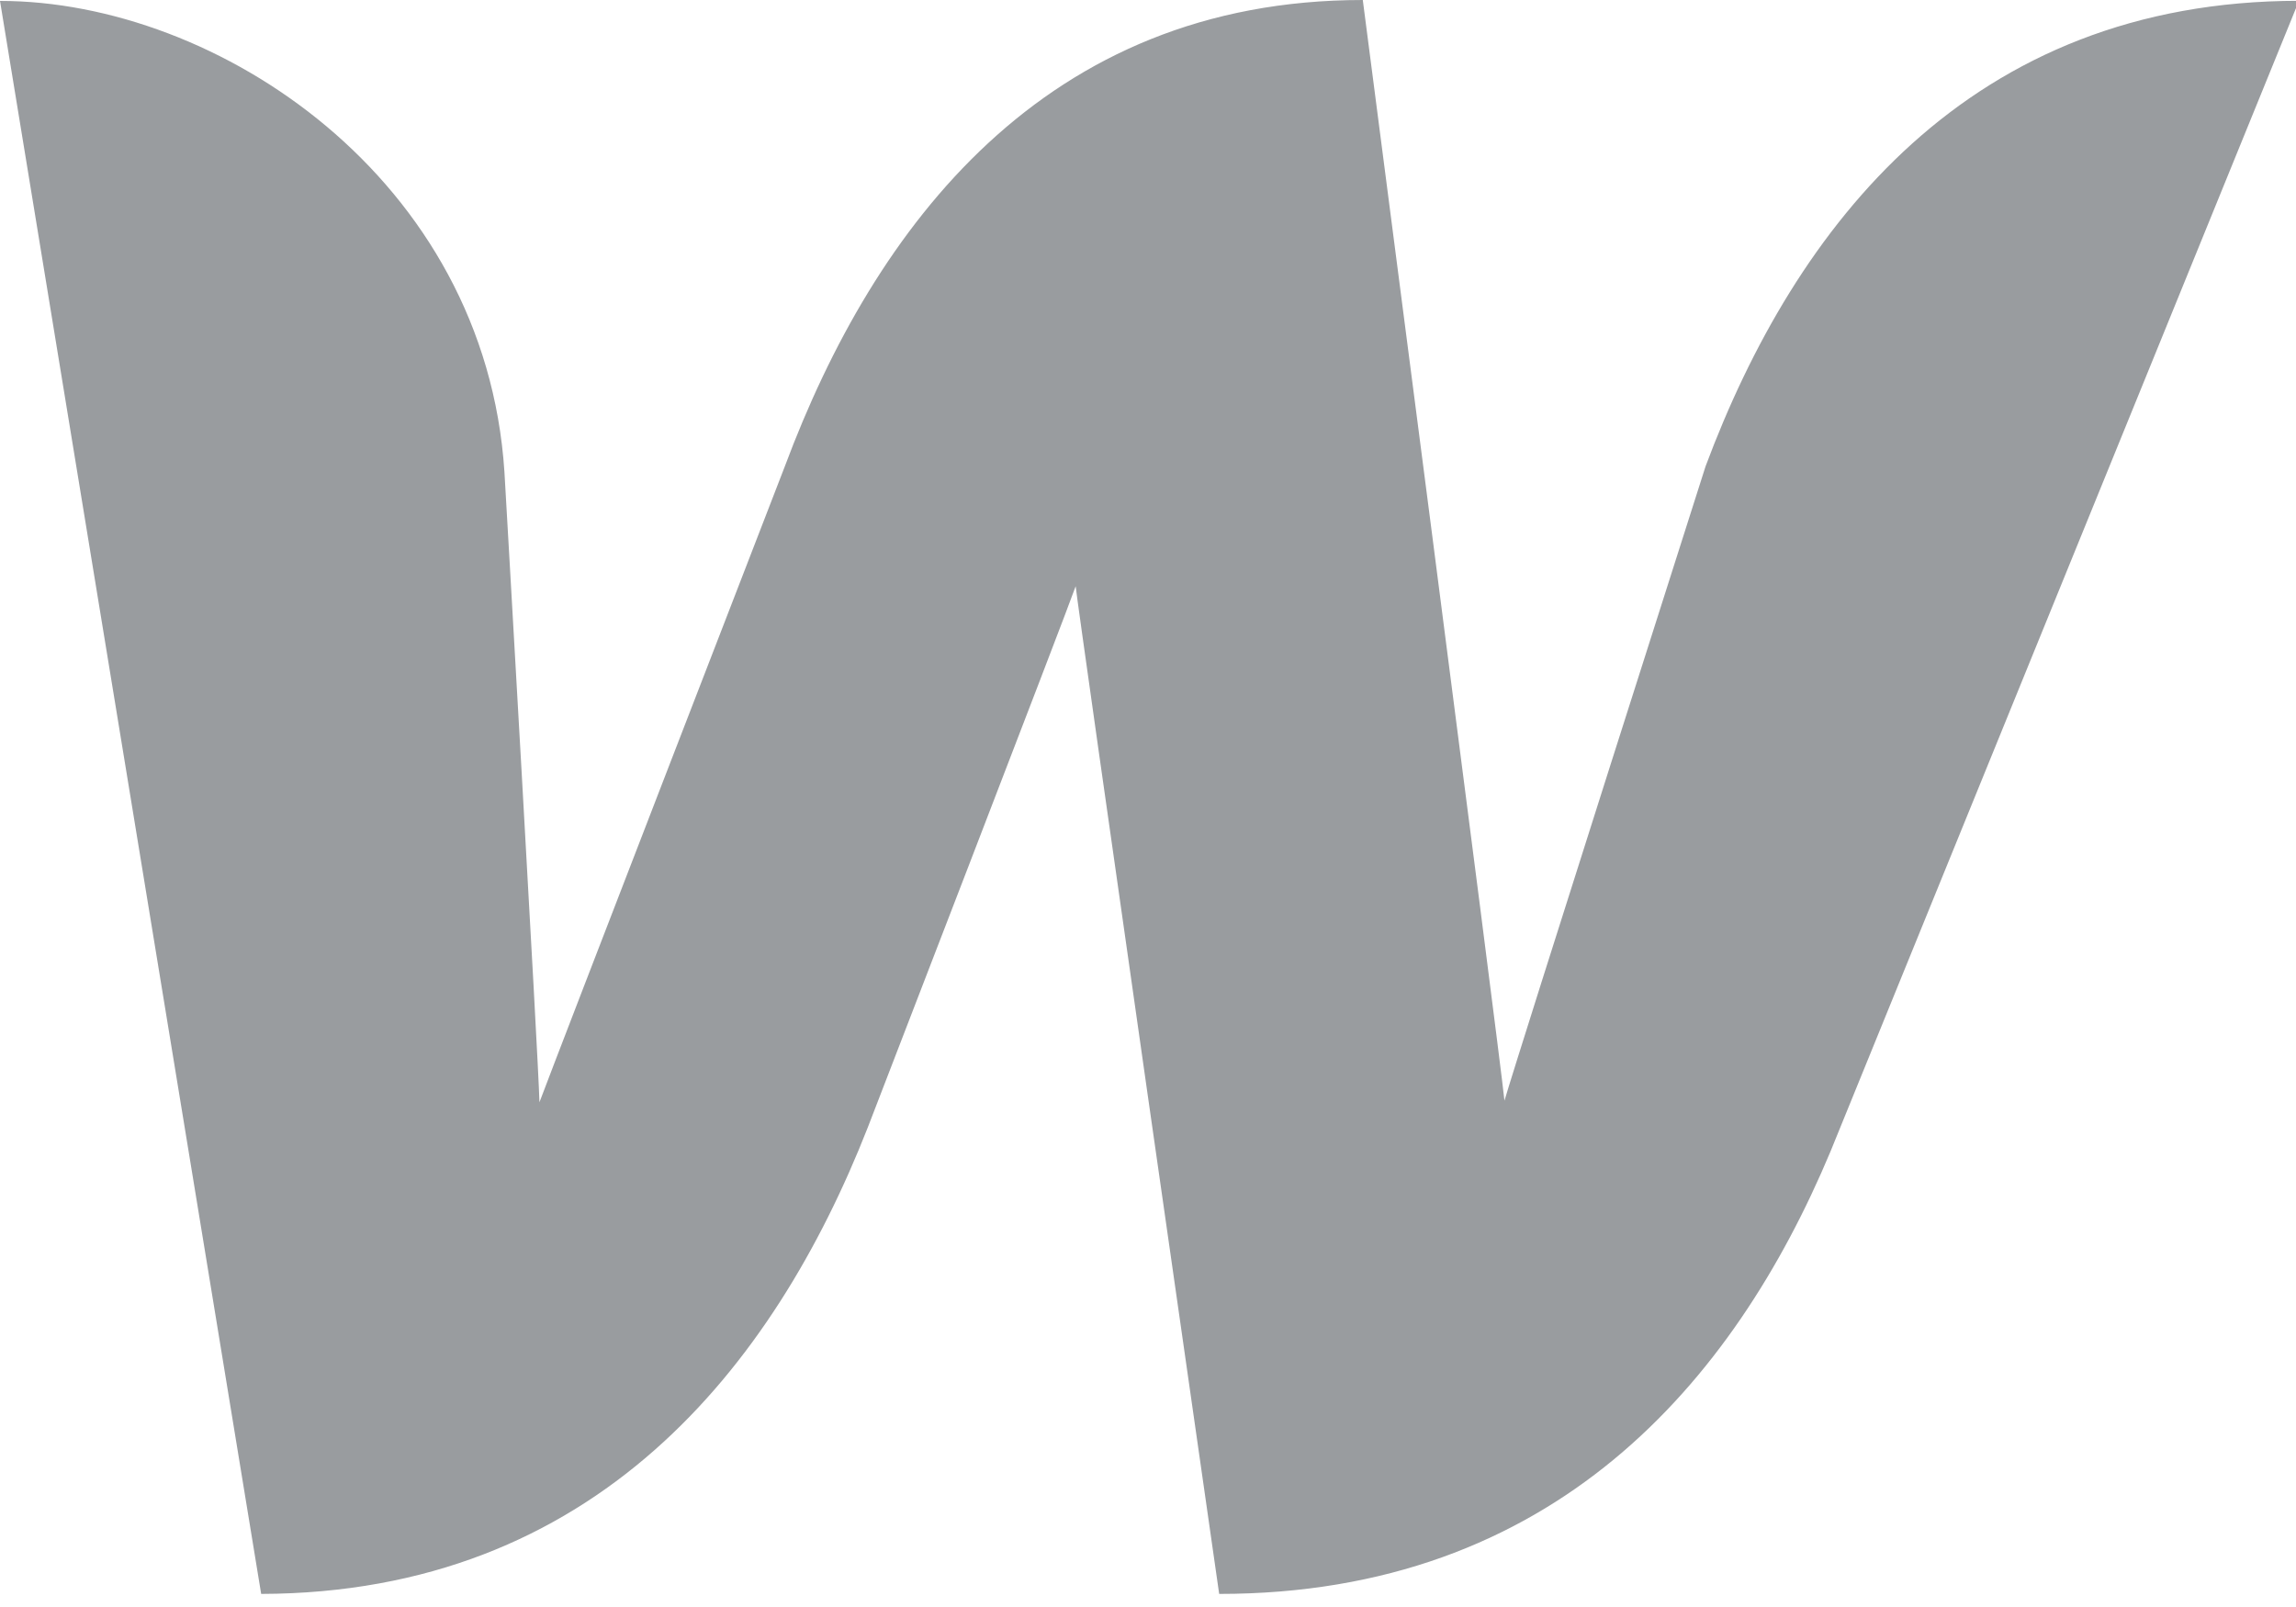 <?xml version="1.0" encoding="utf-8"?>
<!-- Generator: Adobe Illustrator 16.2.1, SVG Export Plug-In . SVG Version: 6.00 Build 0)  -->
<!DOCTYPE svg PUBLIC "-//W3C//DTD SVG 1.1//EN" "http://www.w3.org/Graphics/SVG/1.1/DTD/svg11.dtd">
<svg version="1.1" id="Layer_1" xmlns="http://www.w3.org/2000/svg" xmlns:xlink="http://www.w3.org/1999/xlink" x="0px" y="0px"
	 width="20px" height="14px" viewBox="0 0 20 14" enable-background="new 0 0 20 14" xml:space="preserve">
<g id="XMLID_8_">
	<g>
		<path fill="#999C9F" d="M14.857,4.062c0,0-1.627,5.099-1.752,5.527C13.062,9.162,11.871,0,11.871,0
			C9.102,0,7.619,1.969,6.838,4.059c0,0-1.979,5.115-2.139,5.544c-0.01-0.402-0.305-5.492-0.305-5.492
			C4.227,1.555,1.893,0.008,0,0.008l2.275,13.878c2.906-0.008,4.463-1.973,5.283-4.061c0,0,1.742-4.513,1.812-4.718
			c0.018,0.195,1.25,8.779,1.25,8.779c2.91,0,4.48-1.838,5.324-3.852l4.082-10.027C17.152,0.008,15.638,1.971,14.857,4.062z"/>
	</g>
</g>
</svg>
